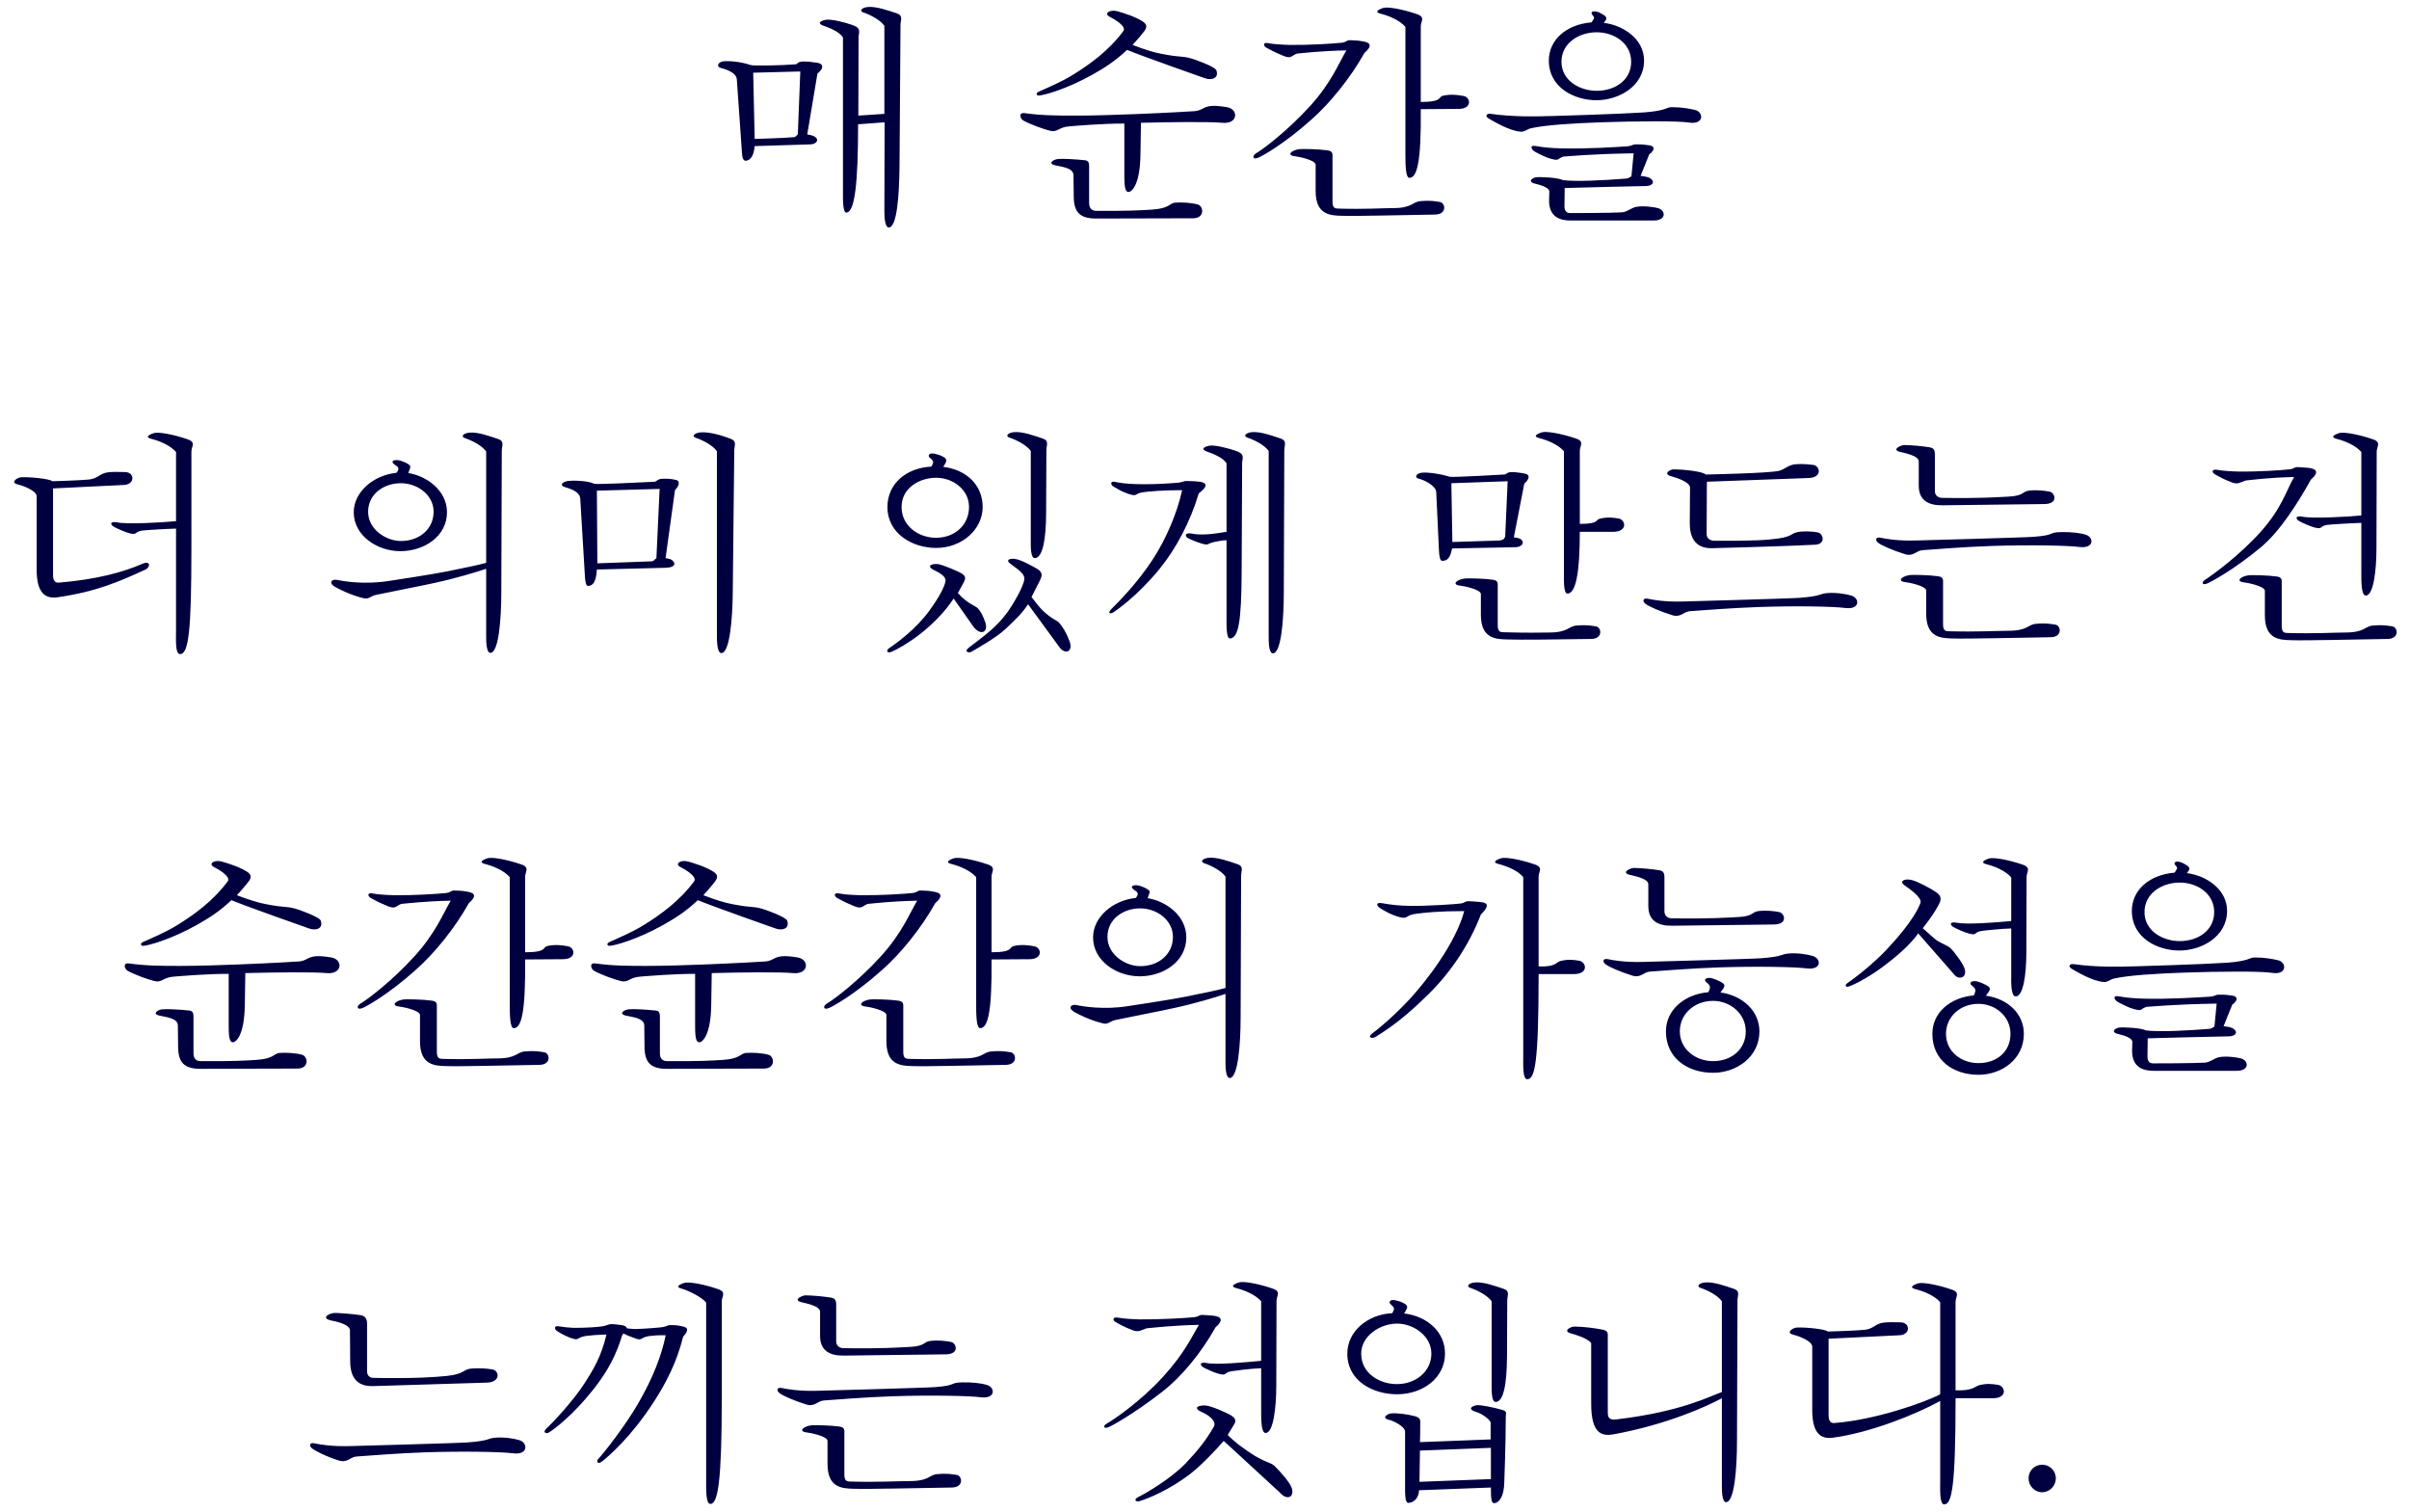 <svg width="204" height="128" viewBox="0 0 204 128" fill="none" xmlns="http://www.w3.org/2000/svg">
<path d="M76.256 2.124L76.172 14.073C76.151 16.488 75.962 19.26 75.269 19.26C74.912 19.26 74.891 18.273 74.891 17.853L74.912 10.356L72.665 10.524C72.665 15.501 72.392 17.958 71.678 18C71.363 18.021 71.384 16.908 71.384 16.194V3.174C71.069 2.649 70.124 2.313 69.704 2.166C69.347 2.04 69.263 1.83 69.893 1.683C70.355 1.578 71.615 1.914 72.14 2.103C72.812 2.334 72.812 2.523 72.707 3.069L72.686 9.789L74.891 9.642V2.187C74.555 1.704 73.736 1.263 73.106 1.053C72.728 0.927 72.98 0.633 73.505 0.591C74.219 0.528 75.269 0.906 75.962 1.137C76.508 1.326 76.256 1.704 76.256 2.124ZM69.221 6.24L68.36 11.385C68.549 11.406 68.696 11.448 68.822 11.49C69.473 11.742 69.179 12.204 68.654 12.225L63.908 12.372C63.824 13.275 63.509 13.569 63.173 13.611C62.963 13.632 62.858 13.401 62.837 13.023L62.396 6.723C62.354 6.051 61.178 5.799 60.989 5.736C60.653 5.631 60.8 5.253 61.262 5.19C61.598 5.148 62.669 5.19 63.551 5.505C63.782 5.589 66.197 5.547 67.394 5.442C67.562 5.421 67.52 5.169 68.213 5.211C68.444 5.211 68.801 5.253 69.221 5.316C69.599 5.379 69.914 5.652 69.221 6.24ZM67.562 11.364L67.772 6.051L63.782 6.156L63.908 11.763C63.908 11.763 66.344 11.7 67.205 11.616C67.436 11.595 67.436 11.469 67.562 11.364ZM101.407 17.307C101.932 17.433 102.058 18.483 101.029 18.483L92.818 18.504C91.411 18.504 90.949 17.937 90.928 16.677L90.907 14.85C90.907 14.199 89.92 14.136 89.311 13.989C88.723 13.842 89.185 13.506 89.584 13.464C90.004 13.422 91.096 13.485 91.894 13.569C92.251 13.611 92.23 13.926 92.23 14.22V17.181C92.23 17.685 92.503 17.853 92.839 17.853C95.506 17.874 96.619 17.811 97.543 17.748C99.013 17.664 99.055 17.202 99.496 17.16C100.084 17.118 100.84 17.16 101.407 17.307ZM103.906 9.075C104.893 9.243 104.872 10.524 103.507 10.398C102.394 10.293 98.929 10.335 96.619 10.398L96.577 13.086C96.535 15.795 95.779 16.257 95.569 16.257C95.338 16.257 95.212 16.005 95.212 14.934V10.461C93.322 10.461 91.201 10.65 90.613 10.692C89.605 10.755 89.584 11.238 88.912 11.07C88.324 10.923 87.232 10.524 86.665 10.209C86.371 10.041 86.245 9.516 86.749 9.579C88.261 9.789 89.584 9.789 91.096 9.789C92.629 9.789 94.54 9.726 96.115 9.663C98.803 9.558 100.882 9.432 101.176 9.411C101.764 9.369 101.932 9.012 102.604 8.97C102.898 8.949 103.255 8.97 103.906 9.075ZM103.003 5.946C103.255 6.639 102.583 6.828 102.016 6.618C102.016 6.618 96.577 4.707 95.443 4.224C94.435 5.169 93.616 5.694 92.545 6.303C90.256 7.584 88.387 8.067 87.988 8.088C87.778 8.109 87.652 7.899 87.988 7.752C88.492 7.521 89.92 6.933 90.907 6.303C92.23 5.484 93.889 4.308 95.128 2.628C95.422 2.229 94.33 1.599 93.994 1.431C93.427 1.158 93.973 0.78 94.603 0.948C95.149 1.095 96.199 1.431 96.787 1.83C97.375 2.229 96.913 2.607 96.64 2.964C96.43 3.237 95.905 3.804 95.905 3.804C96.955 4.203 97.69 4.434 98.362 4.56C100.105 4.896 99.958 4.707 100.84 4.938C101.176 5.022 102.898 5.652 103.003 5.946ZM121.911 17.097C122.415 17.16 122.562 18.147 121.533 18.168C118.572 18.21 114.897 18.315 113.637 18.273C112.608 18.252 111.411 18.168 111.411 16.173V13.947C111.411 13.548 109.92 13.254 109.668 13.233C108.87 13.149 109.395 12.687 110.088 12.624C110.34 12.603 111.663 12.624 112.398 12.729C112.65 12.771 112.881 12.813 112.839 13.275V17.076C112.839 17.643 113.07 17.664 113.406 17.664C115.653 17.727 117.018 17.622 117.942 17.622C119.601 17.622 119.58 17.097 120.273 17.034C121.239 16.95 121.533 17.055 121.911 17.097ZM115.548 4.476C114.372 6.576 112.671 8.697 111.054 10.125C108.66 12.267 106.812 13.254 106.539 13.359C106.056 13.548 106.014 13.191 106.371 12.981C107.043 12.582 109.101 11.007 110.949 8.97C112.755 6.975 113.364 5.358 114.015 4.266C111.852 4.308 110.319 4.497 109.836 4.539C109.374 4.686 109.374 5.022 108.681 4.728C107.925 4.413 107.526 4.203 107.232 4.035C106.98 3.888 106.917 3.552 107.421 3.657C107.82 3.741 108.513 3.783 109.227 3.804C110.844 3.825 112.881 3.699 113.637 3.615C114.078 3.552 113.994 3.405 114.309 3.405C114.645 3.426 114.876 3.405 115.338 3.489C115.674 3.552 116.493 3.657 115.548 4.476ZM123.948 8.13C124.536 8.235 124.704 9.222 123.507 9.222L120.315 9.243C120.357 13.737 120 15.06 119.349 15.06C119.013 15.06 119.013 13.821 119.013 13.002V2.271C118.509 1.704 117.648 1.347 116.913 1.158C116.493 1.053 116.514 0.885 117.123 0.675C117.501 0.549 118.782 0.78 120 1.2C120.735 1.452 120.315 1.809 120.315 2.229V8.634C122.205 8.634 121.785 8.193 122.184 8.109C122.814 7.962 123.402 8.025 123.948 8.13ZM138.131 5.232C138.131 3.636 136.661 2.733 135.212 2.733C133.721 2.733 132.23 3.636 132.23 5.232C132.23 6.849 133.805 7.689 135.212 7.689C136.766 7.689 138.131 6.786 138.131 5.232ZM140.399 17.622C141.071 17.811 141.134 18.672 140.042 18.672H132.986C132.209 18.672 131.138 18.441 131.18 16.908L131.201 16.215C131.159 15.774 130.067 15.585 129.878 15.522C129.5 15.396 129.584 15.144 130.025 15.018C130.403 14.955 131.978 15.039 132.335 15.249C133.427 15.396 135.863 15.27 137.669 15.123C138.005 15.102 137.963 14.997 138.152 14.934L138.341 12.981C134.624 13.044 132.902 13.233 132.419 13.254C131.789 13.443 132.125 13.653 131.327 13.443C130.991 13.359 130.361 13.065 129.962 12.834C129.647 12.645 129.5 12.246 130.109 12.372C130.634 12.477 131.348 12.54 132.146 12.561C134.414 12.624 137.06 12.435 137.774 12.393C138.257 12.351 138.194 12.225 138.551 12.225C138.866 12.225 138.971 12.204 139.685 12.309C140.252 12.393 140.021 12.834 139.664 13.065L138.929 14.892C139.16 14.913 139.517 14.976 139.685 15.06C140.189 15.333 140 15.753 139.37 15.753C138.95 15.753 133.07 15.9 132.503 15.921L132.482 17.496C132.482 17.853 132.671 18.042 132.944 18.042C132.944 18.042 136.43 18.042 137.354 17.979C137.774 17.958 138.131 17.601 138.551 17.517C139.223 17.391 140.168 17.559 140.399 17.622ZM143.528 9.306C144.284 9.474 144.326 10.587 143.024 10.377C142.1 10.23 138.656 10.251 135.59 10.356C133.196 10.44 130.844 10.587 129.647 10.86C129.353 10.923 129.101 11.175 128.807 11.154C127.799 11.091 126.413 10.23 126.077 10.041C125.741 9.852 125.846 9.579 126.266 9.642C127.127 9.768 128.114 9.831 129.122 9.852C130.571 9.873 132.419 9.789 134.519 9.726C136.367 9.663 138.341 9.579 139.265 9.516C141.155 9.369 141.092 9.075 141.554 9.075C142.457 9.075 143.045 9.201 143.528 9.306ZM139.223 5.127C139.223 7.332 137.039 8.487 135.191 8.487C133.343 8.487 131.159 7.437 131.159 5.127C131.159 3.405 132.587 2.082 134.771 1.893C134.876 1.767 134.855 1.767 134.897 1.704C135.002 1.557 135.044 1.473 134.897 1.326C134.624 1.053 134.834 0.885 135.233 0.99C135.401 1.032 135.632 1.158 135.8 1.263C136.094 1.452 136.052 1.599 135.968 1.725C135.905 1.809 135.884 1.851 135.821 1.935C137.396 2.124 139.223 3.258 139.223 5.127ZM12.282 48.246C10.077 49.254 8.187 50.094 4.869 50.577C3.819 50.724 3.105 50.199 3.105 48.246V41.988C3.021 41.526 2.013 41.148 1.509 41.022C0.816 40.854 1.467 40.434 1.782 40.413C2.496 40.371 4.218 40.539 4.428 40.749C4.428 40.749 6.759 40.686 7.557 40.602C8.313 40.518 8.439 40.077 9.153 39.993C9.468 39.951 10.014 39.951 10.602 39.972C11.421 39.993 11.442 41.022 10.497 41.064L4.491 41.358V48.687C4.491 49.002 4.575 49.359 4.953 49.338C8.271 49.065 10.518 48.414 12.051 47.742C12.765 47.427 12.765 48.036 12.282 48.246ZM16.209 38.229V46.377C16.209 53.433 15.978 55.386 15.243 55.386C14.823 55.386 14.907 54.147 14.907 53.328V44.76C14.067 44.781 12.303 44.886 12.03 44.928C11.337 45.033 11.673 45.327 10.98 45.159C10.56 45.054 9.888 44.739 9.657 44.613C9.342 44.445 9.258 44.109 9.93 44.235C10.749 44.403 13.647 44.256 14.907 44.13V38.271C14.403 37.704 13.542 37.347 12.807 37.158C12.387 37.053 12.408 36.885 13.017 36.675C13.395 36.549 14.676 36.78 15.894 37.2C16.629 37.452 16.209 37.809 16.209 38.229ZM37.852 43.374C37.852 45.432 35.9 46.671 33.904 46.671C31.951 46.671 29.956 45.369 29.956 43.374C29.956 41.673 31.595 40.245 33.569 40.035C33.653 39.951 33.694 39.867 33.715 39.804C33.779 39.657 33.715 39.51 33.443 39.363C33.023 39.069 33.316 38.922 33.715 38.964C33.925 38.985 34.388 39.174 34.535 39.279C34.786 39.426 34.786 39.51 34.681 39.762C34.639 39.867 34.618 39.951 34.577 40.056C36.089 40.287 37.852 41.505 37.852 43.374ZM42.493 38.166L42.452 50.094C42.452 52.509 42.221 55.281 41.528 55.281C41.17 55.281 41.17 54.273 41.17 53.853V48.162C40.435 48.414 38.651 48.96 36.803 49.359C35.48 49.653 33.968 49.926 31.867 50.367C31.363 50.472 31.238 50.766 30.817 50.661C29.726 50.409 28.697 49.884 28.34 49.674C27.814 49.359 28.067 49.002 28.57 49.107C29.053 49.212 30.86 49.527 32.938 49.191C32.938 49.191 36.718 48.624 37.916 48.372C39.343 48.078 40.52 47.847 41.17 47.658V38.229C40.834 37.746 39.995 37.305 39.364 37.095C38.986 36.969 39.239 36.675 39.764 36.633C40.477 36.57 41.507 36.948 42.2 37.179C42.745 37.368 42.493 37.746 42.493 38.166ZM36.718 43.332C36.718 41.904 35.353 40.917 33.947 40.917C32.519 40.917 31.174 41.82 31.174 43.332C31.174 44.844 32.708 45.81 33.947 45.81C35.542 45.81 36.718 44.781 36.718 43.332ZM57.265 40.644C57.559 40.707 57.58 41.064 57.16 41.505L56.362 47.259C56.509 47.28 56.698 47.322 56.803 47.364C57.202 47.574 57.349 48.057 56.341 48.078L50.545 48.225C50.482 49.317 50.188 49.59 49.831 49.611C49.642 49.632 49.579 49.401 49.537 48.876L49.138 42.219C49.117 41.883 48.844 41.526 47.857 41.253C47.458 41.148 47.458 40.854 48.067 40.728C48.298 40.686 49.747 40.665 50.293 40.959C50.524 41.043 54.073 40.854 55.438 40.791C55.585 40.791 55.69 40.518 56.194 40.539C56.488 40.539 56.719 40.518 57.265 40.644ZM55.585 47.28L55.858 41.4L50.545 41.547L50.587 47.7L55.186 47.532C55.48 47.469 55.375 47.364 55.585 47.28ZM62.179 38.145L62.053 50.115C62.032 52.53 61.78 55.302 61.087 55.302C60.73 55.302 60.709 54.294 60.709 53.874V38.208C60.373 37.725 59.554 37.284 58.924 37.074C58.546 36.948 58.798 36.654 59.323 36.612C60.037 36.549 61.15 36.864 61.885 37.158C62.431 37.368 62.179 37.725 62.179 38.145ZM83.214 42.933C83.214 44.802 81.492 46.398 79.266 46.398C77.292 46.398 75.15 45.201 75.15 42.933C75.15 40.938 76.767 39.615 78.867 39.51C78.951 39.405 78.93 39.363 78.993 39.258C79.098 39.069 78.888 38.88 78.804 38.817C78.489 38.607 78.657 38.271 79.224 38.439C79.476 38.502 79.581 38.523 79.896 38.691C80.127 38.817 80.19 38.985 80.085 39.174C80.022 39.3 79.938 39.447 79.875 39.531C81.891 39.783 83.214 41.106 83.214 42.933ZM82.059 42.933C82.059 41.421 80.652 40.455 79.287 40.455C77.859 40.455 76.347 41.316 76.347 42.933C76.347 44.529 77.775 45.537 79.266 45.537C80.862 45.537 82.059 44.445 82.059 42.933ZM90.564 54.273C90.921 55.218 90.186 55.428 89.745 54.84L87.057 51.165C86.595 51.9 85.881 52.572 85.167 53.244C84.348 54.021 82.605 54.987 82.248 55.197C82.059 55.302 81.597 55.197 82.017 54.861C83.172 53.958 84.327 53.202 85.314 51.837C85.839 51.102 86.679 49.653 86.742 49.044C86.784 48.666 86.448 48.372 85.566 47.742C85.167 47.448 85.419 47.28 85.902 47.322C86.448 47.364 87.519 47.994 87.855 48.183C88.38 48.498 88.212 48.855 88.023 49.233L87.351 50.556C87.687 50.976 88.023 51.438 88.317 51.711C89.01 52.383 89.535 52.551 89.682 52.719C89.976 53.076 90.249 53.454 90.564 54.273ZM88.611 38.124L88.59 43.311C88.59 45.852 88.254 47.259 87.624 47.259C87.267 47.259 87.288 46.251 87.288 45.831V38.187C86.952 37.704 86.112 37.263 85.482 37.053C85.104 36.927 85.356 36.633 85.881 36.591C86.595 36.528 87.624 36.906 88.317 37.137C88.863 37.326 88.611 37.704 88.611 38.124ZM83.445 52.719C83.718 53.559 83.004 53.874 82.395 53.013L80.757 50.682C79.959 51.9 78.909 52.908 77.922 53.685C76.956 54.441 75.948 55.008 75.486 55.197C75.15 55.344 74.982 55.092 75.297 54.882C75.99 54.42 77.586 53.244 78.699 51.711C79.266 50.934 79.938 49.884 80.064 49.233C80.169 48.687 79.077 48.288 78.993 48.225C78.468 47.91 78.909 47.721 79.413 47.763C79.791 47.805 81.156 48.372 81.471 48.582C81.87 48.855 81.765 49.044 81.45 49.611L81.114 50.22C81.366 50.493 81.576 50.682 81.765 50.829C82.332 51.27 82.668 51.333 82.857 51.564C83.046 51.816 83.214 52.047 83.445 52.719ZM108.758 38.124L108.716 50.136C108.716 52.551 108.485 55.323 107.792 55.323C107.435 55.323 107.435 54.315 107.435 53.895V38.187C107.099 37.704 106.259 37.263 105.629 37.053C105.251 36.927 105.503 36.633 106.028 36.591C106.742 36.528 107.771 36.906 108.464 37.137C109.01 37.326 108.758 37.704 108.758 38.124ZM105.188 39.132L105.146 48.435C105.125 52.698 104.873 54.021 104.159 54.063C103.844 54.084 103.865 52.971 103.865 52.257V45.747C103.529 45.747 103.277 45.81 102.92 45.873C102.101 46.041 102.437 46.209 101.807 46.041C101.387 45.915 100.841 45.705 100.589 45.558C100.274 45.369 100.4 45.075 100.904 45.18C101.828 45.369 102.92 45.18 103.865 45.033V39.237C103.55 38.712 102.605 38.376 102.185 38.229C101.828 38.103 101.744 37.893 102.374 37.746C102.836 37.641 104.096 37.977 104.621 38.166C105.293 38.397 105.293 38.586 105.188 39.132ZM101.597 40.791C102.059 40.854 102.458 41.064 101.513 41.778C100.799 44.172 99.602 46.461 98.153 48.225C96.326 50.451 94.541 51.69 94.268 51.858C93.974 52.026 93.764 51.921 94.142 51.543C94.667 51.018 96.305 49.401 97.649 47.322C98.678 45.747 99.665 43.542 100.106 41.505C98.447 41.505 97.334 41.61 96.851 41.673C96.158 41.757 96.284 42.009 95.843 41.904C95.087 41.715 94.457 41.295 94.247 41.169C94.079 41.064 93.953 40.686 94.478 40.812C96.158 41.19 99.455 40.896 99.749 40.875C100.043 40.854 100.253 40.728 100.442 40.728C100.799 40.749 101.051 40.728 101.597 40.791ZM127.462 45.432L127.672 40.749L122.905 40.917L122.989 45.894L127 45.768C127.336 45.705 127.378 45.642 127.462 45.432ZM135.127 53.034C135.631 53.097 135.778 54.084 134.749 54.105C131.788 54.147 128.89 54.189 127.63 54.147C126.601 54.126 125.404 54.042 125.404 52.047V50.304C125.404 49.905 123.913 49.611 123.661 49.59C122.863 49.506 123.388 49.044 124.081 48.981C124.333 48.96 125.656 48.981 126.391 49.086C126.643 49.128 126.874 49.17 126.832 49.632V52.95C126.832 53.517 127.063 53.538 127.399 53.538C129.646 53.601 130.234 53.559 131.158 53.559C132.817 53.559 132.796 53.034 133.489 52.971C134.455 52.887 134.749 52.992 135.127 53.034ZM129.1 40.098C129.646 40.203 129.478 40.602 129.079 40.959L128.197 45.495C128.365 45.516 128.575 45.558 128.68 45.6C129.163 45.831 128.974 46.314 128.344 46.335L122.968 46.44C122.8 47.259 122.569 47.49 122.128 47.49C121.96 47.49 121.876 47.154 121.855 46.629L121.624 41.673C121.603 41.127 120.574 40.623 120.154 40.539C119.776 40.455 119.881 40.119 120.343 40.035C120.805 39.951 122.065 40.14 122.758 40.371C123.031 40.434 127.357 40.182 127.357 40.182C127.588 40.182 127.567 39.993 127.987 39.972C128.197 39.972 128.533 39.993 129.1 40.098ZM137.038 43.899C137.668 43.983 137.878 45.033 136.597 45.033H133.783C133.783 48.603 133.426 50.262 132.733 50.262C132.376 50.262 132.439 49.002 132.439 48.204V38.208C131.935 37.641 131.074 37.284 130.339 37.095C129.919 36.99 129.94 36.822 130.549 36.612C130.927 36.486 132.25 36.717 133.468 37.137C134.203 37.389 133.783 37.746 133.783 38.166V44.361C135.463 44.361 135.085 44.004 135.484 43.92C136.114 43.773 136.45 43.815 137.038 43.899ZM156.765 50.43C157.5 50.64 157.542 51.648 156.24 51.48C155.295 51.354 152.229 51.291 149.037 51.396C146.58 51.48 144.312 51.669 143.094 51.753C142.548 51.795 142.338 52.32 141.603 52.089C140.532 51.753 139.629 51.354 139.335 51.123C139.062 50.913 139.125 50.598 139.566 50.703C139.944 50.787 140.994 50.976 142.485 50.934C142.485 50.934 151.725 50.682 152.418 50.619C154.308 50.472 154.014 50.283 154.728 50.22C155.526 50.157 156.366 50.304 156.765 50.43ZM153.909 45.075C154.413 45.159 154.644 46.083 153.699 46.125C150.906 46.272 144.984 46.419 144.984 46.419C144.165 46.44 143.073 46.146 143.094 44.256L143.115 41.253C143.052 40.749 141.75 40.392 141.456 40.308C140.847 40.119 141.393 39.741 141.75 39.741C142.422 39.741 144.228 39.909 144.438 40.182C144.438 40.182 149.814 40.077 150.654 39.867C151.137 39.741 151.389 39.405 151.956 39.321C152.292 39.279 152.838 39.279 153.531 39.363C154.119 39.426 154.371 40.434 153.153 40.476L144.543 40.791L144.522 45.243C144.522 45.495 144.711 45.789 145.194 45.789C148.575 45.81 149.646 45.726 150.57 45.6C151.746 45.432 151.641 45.201 152.145 45.075C152.628 44.949 153.426 44.991 153.909 45.075ZM174.035 52.887C174.539 52.95 174.686 53.937 173.657 53.958C170.696 54 166.601 54.105 165.341 54.063C164.312 54.042 163.115 53.958 163.115 51.963V50.01C163.115 49.611 161.624 49.317 161.372 49.296C160.574 49.212 161.099 48.75 161.792 48.687C162.044 48.666 163.367 48.687 164.102 48.792C164.354 48.834 164.585 48.876 164.543 49.338V52.866C164.543 53.433 164.774 53.454 165.11 53.454C167.357 53.517 169.142 53.412 170.066 53.412C171.725 53.412 171.704 52.887 172.397 52.824C173.363 52.74 173.657 52.845 174.035 52.887ZM176.597 45.264C177.332 45.474 177.374 46.482 176.072 46.314C175.127 46.188 171.851 46.125 168.659 46.23C166.202 46.314 164.018 46.503 162.8 46.587C162.254 46.629 162.044 47.154 161.309 46.923C160.238 46.587 159.335 46.188 159.041 45.957C158.768 45.747 158.831 45.432 159.272 45.537C159.65 45.621 160.7 45.81 162.191 45.768C162.191 45.768 171.557 45.516 172.25 45.453C174.14 45.306 173.384 45.075 174.56 45.054C175.358 45.033 176.198 45.138 176.597 45.264ZM173.573 41.631C174.014 41.715 174.35 42.66 173.132 42.681L164.501 42.786C163.304 42.807 162.485 42.366 162.485 41.127V39.069C162.485 38.544 161.12 38.334 160.847 38.25C160.154 38.04 161.036 37.683 161.246 37.683C162.023 37.704 162.653 37.767 163.388 37.872C163.661 37.914 163.85 38.019 163.85 38.46V41.568C163.85 41.988 164.165 42.156 164.459 42.156C167.588 42.219 169.184 42.093 170.087 42.051C171.41 41.988 171.242 41.61 171.809 41.547C172.481 41.463 173.132 41.547 173.573 41.631ZM201.265 38.229L201.244 46.419C201.244 48.309 200.992 50.43 200.341 50.43C199.942 50.43 199.963 49.191 199.963 48.372V44.277C199.123 44.298 197.359 44.403 197.086 44.445C196.393 44.55 196.729 44.844 196.036 44.676C195.616 44.571 194.944 44.256 194.713 44.13C194.398 43.962 194.314 43.626 194.986 43.752C195.805 43.92 198.703 43.773 199.963 43.647V38.271C199.459 37.704 198.598 37.347 197.863 37.158C197.443 37.053 197.464 36.885 198.073 36.675C198.451 36.549 199.732 36.78 200.95 37.2C201.685 37.452 201.265 37.809 201.265 38.229ZM195.7 40.602C194.524 42.702 193.054 45.012 191.437 46.356C189.169 48.246 187.111 49.359 186.817 49.443C186.418 49.548 186.481 49.254 186.712 49.107C187.363 48.687 189.61 47.07 191.437 45.033C193.264 42.996 193.621 41.484 194.272 40.392C192.109 40.434 190.66 40.644 190.177 40.686C189.715 40.833 189.526 41.043 189.022 40.854C188.266 40.581 187.825 40.308 187.531 40.14C187.279 39.993 187.3 39.699 187.762 39.783C188.203 39.867 188.854 39.909 189.568 39.93C191.185 39.951 193.138 39.825 193.894 39.741C194.335 39.678 194.251 39.552 194.566 39.552C194.902 39.573 195.007 39.573 195.469 39.615C195.805 39.657 196.645 39.783 195.7 40.602ZM202.567 53.034C203.071 53.097 203.218 54.084 202.189 54.105C199.228 54.147 195.28 54.252 194.02 54.21C192.991 54.189 191.794 54.105 191.794 52.11V50.031C191.794 49.632 190.303 49.338 190.051 49.317C189.253 49.233 189.778 48.771 190.471 48.708C190.723 48.687 192.046 48.708 192.781 48.813C193.033 48.855 193.264 48.897 193.222 49.359V53.013C193.222 53.58 193.453 53.601 193.789 53.601C196.036 53.664 197.674 53.559 198.598 53.559C200.257 53.559 200.236 53.034 200.929 52.971C201.895 52.887 202.189 52.992 202.567 53.034ZM25.562 89.307C26.087 89.433 26.213 90.483 25.184 90.483L16.973 90.504C15.566 90.504 15.104 89.937 15.083 88.677L15.062 86.85C15.062 86.199 14.075 86.136 13.466 85.989C12.878 85.842 13.34 85.506 13.739 85.464C14.159 85.422 15.251 85.485 16.049 85.569C16.406 85.611 16.385 85.926 16.385 86.22V89.181C16.385 89.685 16.658 89.853 16.994 89.853C19.661 89.874 20.774 89.811 21.698 89.748C23.168 89.664 23.21 89.202 23.651 89.16C24.239 89.118 24.995 89.16 25.562 89.307ZM28.061 81.075C29.048 81.243 29.027 82.524 27.662 82.398C26.549 82.293 23.084 82.335 20.774 82.398L20.732 85.086C20.69 87.795 19.934 88.257 19.724 88.257C19.493 88.257 19.367 88.005 19.367 86.934V82.461C17.477 82.461 15.356 82.65 14.768 82.692C13.76 82.755 13.739 83.238 13.067 83.07C12.479 82.923 11.387 82.524 10.82 82.209C10.526 82.041 10.4 81.516 10.904 81.579C12.416 81.789 13.739 81.789 15.251 81.789C16.784 81.789 18.695 81.726 20.27 81.663C22.958 81.558 25.037 81.432 25.331 81.411C25.919 81.369 26.087 81.012 26.759 80.97C27.053 80.949 27.41 80.97 28.061 81.075ZM27.158 77.946C27.41 78.639 26.738 78.828 26.171 78.618C26.171 78.618 20.732 76.707 19.598 76.224C18.59 77.169 17.771 77.694 16.7 78.303C14.411 79.584 12.542 80.067 12.143 80.088C11.933 80.109 11.807 79.899 12.143 79.752C12.647 79.521 14.075 78.933 15.062 78.303C16.385 77.484 18.044 76.308 19.283 74.628C19.577 74.229 18.485 73.599 18.149 73.431C17.582 73.158 18.128 72.78 18.758 72.948C19.304 73.095 20.354 73.431 20.942 73.83C21.53 74.229 21.068 74.607 20.795 74.964C20.585 75.237 20.06 75.804 20.06 75.804C21.11 76.203 21.845 76.434 22.517 76.56C24.26 76.896 24.113 76.707 24.995 76.938C25.331 77.022 27.053 77.652 27.158 77.946ZM46.066 89.097C46.57 89.16 46.717 90.147 45.688 90.168C42.727 90.21 39.052 90.315 37.792 90.273C36.763 90.252 35.566 90.168 35.566 88.173V85.947C35.566 85.548 34.075 85.254 33.823 85.233C33.025 85.149 33.55 84.687 34.243 84.624C34.495 84.603 35.818 84.624 36.553 84.729C36.805 84.771 37.036 84.813 36.994 85.275V89.076C36.994 89.643 37.225 89.664 37.561 89.664C39.808 89.727 41.173 89.622 42.097 89.622C43.756 89.622 43.735 89.097 44.428 89.034C45.394 88.95 45.688 89.055 46.066 89.097ZM39.703 76.476C38.527 78.576 36.826 80.697 35.209 82.125C32.815 84.267 30.967 85.254 30.694 85.359C30.211 85.548 30.169 85.191 30.526 84.981C31.198 84.582 33.256 83.007 35.104 80.97C36.91 78.975 37.519 77.358 38.17 76.266C36.007 76.308 34.474 76.497 33.991 76.539C33.529 76.686 33.529 77.022 32.836 76.728C32.08 76.413 31.681 76.203 31.387 76.035C31.135 75.888 31.072 75.552 31.576 75.657C31.975 75.741 32.668 75.783 33.382 75.804C34.999 75.825 37.036 75.699 37.792 75.615C38.233 75.552 38.149 75.405 38.464 75.405C38.8 75.426 39.031 75.405 39.493 75.489C39.829 75.552 40.648 75.657 39.703 76.476ZM48.103 80.13C48.691 80.235 48.859 81.222 47.662 81.222L44.47 81.243C44.512 85.737 44.155 87.06 43.504 87.06C43.168 87.06 43.168 85.821 43.168 85.002V74.271C42.664 73.704 41.803 73.347 41.068 73.158C40.648 73.053 40.669 72.885 41.278 72.675C41.656 72.549 42.937 72.78 44.155 73.2C44.89 73.452 44.47 73.809 44.47 74.229V80.634C46.36 80.634 45.94 80.193 46.339 80.109C46.969 79.962 47.557 80.025 48.103 80.13ZM65.059 89.307C65.584 89.433 65.71 90.483 64.681 90.483L56.47 90.504C55.063 90.504 54.601 89.937 54.58 88.677L54.559 86.85C54.559 86.199 53.572 86.136 52.963 85.989C52.375 85.842 52.837 85.506 53.236 85.464C53.656 85.422 54.748 85.485 55.546 85.569C55.903 85.611 55.882 85.926 55.882 86.22V89.181C55.882 89.685 56.155 89.853 56.491 89.853C59.158 89.874 60.271 89.811 61.195 89.748C62.665 89.664 62.707 89.202 63.148 89.16C63.736 89.118 64.492 89.16 65.059 89.307ZM67.558 81.075C68.545 81.243 68.524 82.524 67.159 82.398C66.046 82.293 62.581 82.335 60.271 82.398L60.229 85.086C60.187 87.795 59.431 88.257 59.221 88.257C58.99 88.257 58.864 88.005 58.864 86.934V82.461C56.974 82.461 54.853 82.65 54.265 82.692C53.257 82.755 53.236 83.238 52.564 83.07C51.976 82.923 50.884 82.524 50.317 82.209C50.023 82.041 49.897 81.516 50.401 81.579C51.913 81.789 53.236 81.789 54.748 81.789C56.281 81.789 58.192 81.726 59.767 81.663C62.455 81.558 64.534 81.432 64.828 81.411C65.416 81.369 65.584 81.012 66.256 80.97C66.55 80.949 66.907 80.97 67.558 81.075ZM66.655 77.946C66.907 78.639 66.235 78.828 65.668 78.618C65.668 78.618 60.229 76.707 59.095 76.224C58.087 77.169 57.268 77.694 56.197 78.303C53.908 79.584 52.039 80.067 51.64 80.088C51.43 80.109 51.304 79.899 51.64 79.752C52.144 79.521 53.572 78.933 54.559 78.303C55.882 77.484 57.541 76.308 58.78 74.628C59.074 74.229 57.982 73.599 57.646 73.431C57.079 73.158 57.625 72.78 58.255 72.948C58.801 73.095 59.851 73.431 60.439 73.83C61.027 74.229 60.565 74.607 60.292 74.964C60.082 75.237 59.557 75.804 59.557 75.804C60.607 76.203 61.342 76.434 62.014 76.56C63.757 76.896 63.61 76.707 64.492 76.938C64.828 77.022 66.55 77.652 66.655 77.946ZM85.563 89.097C86.067 89.16 86.214 90.147 85.185 90.168C82.224 90.21 78.549 90.315 77.289 90.273C76.26 90.252 75.063 90.168 75.063 88.173V85.947C75.063 85.548 73.572 85.254 73.32 85.233C72.522 85.149 73.047 84.687 73.74 84.624C73.992 84.603 75.315 84.624 76.05 84.729C76.302 84.771 76.533 84.813 76.491 85.275V89.076C76.491 89.643 76.722 89.664 77.058 89.664C79.305 89.727 80.67 89.622 81.594 89.622C83.253 89.622 83.232 89.097 83.925 89.034C84.891 88.95 85.185 89.055 85.563 89.097ZM79.2 76.476C78.024 78.576 76.323 80.697 74.706 82.125C72.312 84.267 70.464 85.254 70.191 85.359C69.708 85.548 69.666 85.191 70.023 84.981C70.695 84.582 72.753 83.007 74.601 80.97C76.407 78.975 77.016 77.358 77.667 76.266C75.504 76.308 73.971 76.497 73.488 76.539C73.026 76.686 73.026 77.022 72.333 76.728C71.577 76.413 71.178 76.203 70.884 76.035C70.632 75.888 70.569 75.552 71.073 75.657C71.472 75.741 72.165 75.783 72.879 75.804C74.496 75.825 76.533 75.699 77.289 75.615C77.73 75.552 77.646 75.405 77.961 75.405C78.297 75.426 78.528 75.405 78.99 75.489C79.326 75.552 80.145 75.657 79.2 76.476ZM87.6 80.13C88.188 80.235 88.356 81.222 87.159 81.222L83.967 81.243C84.009 85.737 83.652 87.06 83.001 87.06C82.665 87.06 82.665 85.821 82.665 85.002V74.271C82.161 73.704 81.3 73.347 80.565 73.158C80.145 73.053 80.166 72.885 80.775 72.675C81.153 72.549 82.434 72.78 83.652 73.2C84.387 73.452 83.967 73.809 83.967 74.229V80.634C85.857 80.634 85.437 80.193 85.836 80.109C86.466 79.962 87.054 80.025 87.6 80.13ZM100.46 79.374C100.46 81.432 98.507 82.671 96.512 82.671C94.559 82.671 92.564 81.369 92.564 79.374C92.564 77.673 94.202 76.245 96.176 76.035C96.26 75.951 96.302 75.867 96.323 75.804C96.386 75.657 96.323 75.51 96.05 75.363C95.63 75.069 95.924 74.922 96.323 74.964C96.533 74.985 96.995 75.174 97.142 75.279C97.394 75.426 97.394 75.51 97.289 75.762C97.247 75.867 97.226 75.951 97.184 76.056C98.696 76.287 100.46 77.505 100.46 79.374ZM105.101 74.166L105.059 86.094C105.059 88.509 104.828 91.281 104.135 91.281C103.778 91.281 103.778 90.273 103.778 89.853V84.162C103.043 84.414 101.258 84.96 99.41 85.359C98.087 85.653 96.575 85.926 94.475 86.367C93.971 86.472 93.845 86.766 93.425 86.661C92.333 86.409 91.304 85.884 90.947 85.674C90.422 85.359 90.674 85.002 91.178 85.107C91.661 85.212 93.467 85.527 95.546 85.191C95.546 85.191 99.326 84.624 100.523 84.372C101.951 84.078 103.127 83.847 103.778 83.658V74.229C103.442 73.746 102.602 73.305 101.972 73.095C101.594 72.969 101.846 72.675 102.371 72.633C103.085 72.57 104.114 72.948 104.807 73.179C105.353 73.368 105.101 73.746 105.101 74.166ZM99.326 79.332C99.326 77.904 97.961 76.917 96.554 76.917C95.126 76.917 93.782 77.82 93.782 79.332C93.782 80.844 95.315 81.81 96.554 81.81C98.15 81.81 99.326 80.781 99.326 79.332ZM125.569 76.413C126.241 76.539 125.758 77.085 125.401 77.442C124.372 80.13 122.734 82.461 120.907 84.246C119.248 85.863 118.114 86.787 116.497 87.795C116.182 87.984 115.72 87.858 116.266 87.459C116.665 87.165 117.904 86.178 119.395 84.582C120.76 83.091 123.259 79.899 123.994 77.148C121.831 77.148 120.739 77.274 120.046 77.358C118.912 77.484 119.311 77.841 118.576 77.673C117.778 77.484 116.938 76.959 116.749 76.812C116.602 76.665 116.497 76.392 117.022 76.476C117.946 76.644 118.534 76.686 119.458 76.707C120.739 76.728 123.448 76.56 123.763 76.497C124.12 76.413 124.036 76.308 124.372 76.308C124.813 76.35 125.065 76.329 125.569 76.413ZM133.717 81.348C134.347 81.453 134.557 82.482 133.276 82.482H130.294C130.294 90.042 129.979 91.386 129.328 91.386C128.929 91.386 128.992 90.147 128.992 89.328V74.271C128.551 73.725 127.627 73.347 126.892 73.158C126.472 73.053 126.493 72.885 127.102 72.675C127.48 72.549 128.761 72.78 129.979 73.2C130.714 73.452 130.294 73.809 130.294 74.229V81.831C131.806 81.894 131.764 81.453 132.163 81.369C132.793 81.222 133.171 81.264 133.717 81.348ZM147.837 87.333C147.837 85.842 146.535 84.75 145.065 84.75C143.49 84.75 142.251 85.863 142.251 87.333C142.251 88.824 143.574 89.853 145.065 89.853C146.661 89.853 147.837 88.824 147.837 87.333ZM148.992 87.333C148.992 89.496 147.06 90.84 145.065 90.84C142.944 90.84 141.075 89.622 141.075 87.333C141.075 85.464 142.713 84.183 144.666 84.015C144.729 83.91 144.729 83.868 144.771 83.763C144.834 83.595 144.834 83.427 144.519 83.196C144.183 82.944 144.519 82.713 144.981 82.839C145.233 82.902 145.674 83.091 145.905 83.259C146.094 83.406 146.031 83.553 145.926 83.721C145.863 83.805 145.779 83.931 145.695 84.036C147.606 84.309 148.992 85.632 148.992 87.333ZM153.507 80.949C154.242 81.159 154.284 82.167 152.982 81.999C152.037 81.873 148.761 81.81 145.569 81.915C143.112 81.999 140.928 82.188 139.71 82.272C139.164 82.314 138.954 82.839 138.219 82.608C137.148 82.272 136.245 81.873 135.951 81.642C135.678 81.432 135.741 81.117 136.182 81.222C136.56 81.306 137.61 81.495 139.101 81.453C139.101 81.453 148.467 81.201 149.16 81.138C151.05 80.991 150.756 80.802 151.47 80.739C152.268 80.676 153.108 80.823 153.507 80.949ZM150.672 77.232C151.113 77.316 151.449 78.261 150.231 78.282L141.6 78.387C140.403 78.408 139.584 77.967 139.584 76.728V74.88C139.584 74.355 138.219 74.145 137.946 74.061C137.253 73.851 138.135 73.494 138.345 73.494C139.122 73.515 139.752 73.578 140.487 73.683C140.76 73.725 140.949 73.83 140.949 74.271V77.169C140.949 77.589 141.264 77.757 141.558 77.757C144.687 77.82 146.283 77.694 147.186 77.652C148.509 77.589 148.341 77.211 148.908 77.148C149.58 77.064 150.231 77.148 150.672 77.232ZM171.386 87.543C171.386 89.685 169.517 91.008 167.543 91.008C165.443 91.008 163.637 89.811 163.637 87.543C163.637 85.695 165.212 84.456 167.144 84.288C167.207 84.183 167.207 84.141 167.249 84.036C167.312 83.868 167.312 83.7 166.997 83.469C166.661 83.217 166.997 82.986 167.459 83.112C167.711 83.175 168.152 83.364 168.383 83.532C168.572 83.679 168.509 83.826 168.404 83.994C168.341 84.078 168.257 84.204 168.173 84.309C170.063 84.582 171.386 85.863 171.386 87.543ZM170.252 87.543C170.252 86.073 168.992 85.002 167.543 85.002C165.989 85.002 164.792 86.094 164.792 87.543C164.792 89.034 166.073 90.021 167.543 90.021C169.118 90.021 170.252 89.034 170.252 87.543ZM171.617 74.25L171.596 80.613C171.596 82.503 171.344 84.372 170.693 84.372C170.252 84.372 170.315 82.944 170.315 82.608V78.618C169.475 78.639 168.089 78.786 167.816 78.828C167.123 78.933 167.459 79.227 166.766 79.059C166.346 78.954 165.674 78.639 165.443 78.513C165.128 78.345 165.044 78.009 165.716 78.135C166.535 78.303 169.055 78.114 170.315 77.988V74.292C169.811 73.725 168.95 73.368 168.215 73.179C167.795 73.074 167.816 72.906 168.425 72.696C168.803 72.57 170.084 72.801 171.302 73.221C172.037 73.473 171.617 73.83 171.617 74.25ZM166.388 82.104C166.556 82.818 165.863 82.965 165.527 82.566L162.44 79.038C161.684 80.088 160.55 81.033 159.458 81.852C158.093 82.881 156.497 83.658 156.371 83.553C156.14 83.364 156.455 83.259 156.98 82.86C157.631 82.377 158.765 81.453 159.689 80.487C160.298 79.836 162.083 77.925 162.629 76.455C162.797 76.014 161.642 75.216 161.306 74.985C160.781 74.628 161.264 74.355 161.915 74.523C162.461 74.67 163.553 75.258 163.994 75.573C164.561 75.972 164.288 76.392 164.12 76.707C163.595 77.673 162.818 78.597 162.818 78.597C163.301 78.996 163.805 79.521 164.141 79.71C165.107 80.235 165.044 80.046 165.674 80.886C165.968 81.264 166.304 81.747 166.388 82.104ZM187.502 77.232C187.502 75.636 186.032 74.733 184.583 74.733C183.092 74.733 181.601 75.636 181.601 77.232C181.601 78.849 183.176 79.689 184.583 79.689C186.137 79.689 187.502 78.786 187.502 77.232ZM189.77 89.622C190.442 89.811 190.505 90.672 189.413 90.672H182.357C181.58 90.672 180.509 90.441 180.551 88.908L180.572 88.215C180.53 87.774 179.438 87.585 179.249 87.522C178.871 87.396 178.955 87.144 179.396 87.018C179.774 86.955 181.349 87.039 181.706 87.249C182.798 87.396 185.234 87.27 187.04 87.123C187.376 87.102 187.334 86.997 187.523 86.934L187.712 84.981C183.995 85.044 182.273 85.233 181.79 85.254C181.16 85.443 181.496 85.653 180.698 85.443C180.362 85.359 179.732 85.065 179.333 84.834C179.018 84.645 178.871 84.246 179.48 84.372C180.005 84.477 180.719 84.54 181.517 84.561C183.785 84.624 186.431 84.435 187.145 84.393C187.628 84.351 187.565 84.225 187.922 84.225C188.237 84.225 188.342 84.204 189.056 84.309C189.623 84.393 189.392 84.834 189.035 85.065L188.3 86.892C188.531 86.913 188.888 86.976 189.056 87.06C189.56 87.333 189.371 87.753 188.741 87.753C188.321 87.753 182.441 87.9 181.874 87.921L181.853 89.496C181.853 89.853 182.042 90.042 182.315 90.042C182.315 90.042 185.801 90.042 186.725 89.979C187.145 89.958 187.502 89.601 187.922 89.517C188.594 89.391 189.539 89.559 189.77 89.622ZM192.899 81.306C193.655 81.474 193.697 82.587 192.395 82.377C191.471 82.23 188.027 82.251 184.961 82.356C182.567 82.44 180.215 82.587 179.018 82.86C178.724 82.923 178.472 83.175 178.178 83.154C177.17 83.091 175.784 82.23 175.448 82.041C175.112 81.852 175.217 81.579 175.637 81.642C176.498 81.768 177.485 81.831 178.493 81.852C179.942 81.873 181.79 81.789 183.89 81.726C185.738 81.663 187.712 81.579 188.636 81.516C190.526 81.369 190.463 81.075 190.925 81.075C191.828 81.075 192.416 81.201 192.899 81.306ZM188.594 77.127C188.594 79.332 186.41 80.487 184.562 80.487C182.714 80.487 180.53 79.437 180.53 77.127C180.53 75.405 181.958 74.082 184.142 73.893C184.247 73.767 184.226 73.767 184.268 73.704C184.373 73.557 184.415 73.473 184.268 73.326C183.995 73.053 184.205 72.885 184.604 72.99C184.772 73.032 185.003 73.158 185.171 73.263C185.465 73.452 185.423 73.599 185.339 73.725C185.276 73.809 185.255 73.851 185.192 73.935C186.767 74.124 188.594 75.258 188.594 77.127ZM43.978 121.947C44.713 122.157 44.755 123.228 43.453 123.06C42.508 122.934 39.232 122.871 36.04 122.976C33.583 123.06 31.399 123.249 30.181 123.333C29.635 123.375 29.425 123.9 28.69 123.669C27.619 123.333 26.716 122.871 26.422 122.64C26.149 122.43 26.212 122.115 26.653 122.22C27.031 122.304 28.081 122.493 29.572 122.451C29.572 122.451 38.938 122.199 39.631 122.136C41.521 121.989 41.227 121.8 41.941 121.737C42.739 121.674 43.579 121.821 43.978 121.947ZM41.71 115.962C42.298 116.067 42.403 117.033 41.248 117.075L31.609 117.369C30.412 117.411 29.677 116.823 29.656 115.332L29.635 112.665C29.635 112.098 28.291 111.867 27.997 111.804C27.283 111.636 27.682 111.3 28.165 111.195C28.438 111.132 29.803 111.258 30.538 111.363C30.811 111.405 31.084 111.573 31.084 112.056V116.109C31.084 116.529 31.357 116.676 31.651 116.676C35.053 116.739 36.838 116.613 37.846 116.508C39.442 116.34 39.169 115.92 39.988 115.878C40.681 115.836 41.248 115.878 41.71 115.962ZM59.799 125.286V110.292C59.421 109.83 58.266 109.263 57.72 109.116C57.3 109.011 57.321 108.843 57.93 108.633C58.308 108.507 59.589 108.738 60.807 109.158C61.542 109.41 61.122 109.767 61.122 110.187V118.335C61.122 125.391 60.807 127.344 60.156 127.344C59.757 127.344 59.799 126.105 59.799 125.286ZM57.846 113.19C57.321 115.332 56.418 117.075 55.389 118.671C53.499 121.611 51.546 123.333 50.916 123.795C50.601 124.026 50.496 123.711 50.643 123.564C51.189 122.976 52.995 120.666 54.066 118.797C55.326 116.613 56.019 114.765 56.376 113.064C55.746 113.043 55.158 113.106 54.885 113.148C54.234 113.274 54.36 113.526 53.877 113.358C53.457 113.211 53.079 113.064 52.806 112.917C52.785 112.959 52.743 112.98 52.701 113.022C52.197 114.702 51.504 116.046 50.307 117.579C48.501 119.868 46.905 121.044 46.485 121.296C46.275 121.422 45.897 121.317 46.275 120.96C46.779 120.498 48.543 118.629 49.509 117.117C50.223 116.004 50.916 114.891 51.357 113.001C50.643 113.022 50.097 113.064 49.761 113.106C48.858 113.211 49.047 113.484 48.627 113.379C48.018 113.232 47.409 112.854 47.199 112.728C46.905 112.539 46.905 112.224 47.346 112.308C47.682 112.371 48.102 112.413 48.522 112.434C49.614 112.455 50.79 112.35 51.021 112.308C51.462 112.224 51.483 112.14 51.756 112.119C51.903 112.119 52.176 112.14 52.638 112.203C52.848 112.245 53.058 112.308 53.079 112.476C53.31 112.497 53.541 112.539 53.772 112.539C54.57 112.518 56.019 112.413 56.25 112.35C56.544 112.266 56.523 112.203 56.817 112.203C56.985 112.203 57.321 112.203 57.678 112.287C57.93 112.35 58.581 112.392 57.846 113.19ZM80.996 124.887C81.5 124.95 81.647 125.937 80.618 125.958C77.657 126 73.562 126.105 72.302 126.063C71.273 126.042 70.076 125.958 70.076 123.963V122.01C70.076 121.611 68.585 121.317 68.333 121.296C67.535 121.212 68.06 120.75 68.753 120.687C69.005 120.666 70.328 120.687 71.063 120.792C71.315 120.834 71.546 120.876 71.504 121.338V124.866C71.504 125.433 71.735 125.454 72.071 125.454C74.318 125.517 76.103 125.412 77.027 125.412C78.686 125.412 78.665 124.887 79.358 124.824C80.324 124.74 80.618 124.845 80.996 124.887ZM83.558 117.264C84.293 117.474 84.335 118.482 83.033 118.314C82.088 118.188 78.812 118.125 75.62 118.23C73.163 118.314 70.979 118.503 69.761 118.587C69.215 118.629 69.005 119.154 68.27 118.923C67.199 118.587 66.296 118.188 66.002 117.957C65.729 117.747 65.792 117.432 66.233 117.537C66.611 117.621 67.661 117.81 69.152 117.768C69.152 117.768 78.518 117.516 79.211 117.453C81.101 117.306 80.345 117.075 81.521 117.054C82.319 117.033 83.159 117.138 83.558 117.264ZM80.534 113.631C80.975 113.715 81.311 114.66 80.093 114.681L71.462 114.786C70.265 114.807 69.446 114.366 69.446 113.127V111.069C69.446 110.544 68.081 110.334 67.808 110.25C67.115 110.04 67.997 109.683 68.207 109.683C68.984 109.704 69.614 109.767 70.349 109.872C70.622 109.914 70.811 110.019 70.811 110.46V113.568C70.811 113.988 71.126 114.156 71.42 114.156C74.549 114.219 76.145 114.093 77.048 114.051C78.371 113.988 78.203 113.61 78.77 113.547C79.442 113.463 80.093 113.547 80.534 113.631ZM108.1 110.145L108.079 117.327C108.079 119.217 107.827 121.338 107.176 121.338C106.777 121.338 106.798 120.099 106.798 119.28V115.857C105.958 115.878 104.572 116.067 104.299 116.109C103.606 116.214 103.942 116.508 103.249 116.34C102.829 116.235 102.157 115.92 101.926 115.794C101.611 115.626 101.527 115.29 102.199 115.416C103.018 115.584 105.538 115.353 106.798 115.227V110.187C106.294 109.62 105.433 109.263 104.698 109.074C104.278 108.969 104.299 108.801 104.908 108.591C105.286 108.465 106.567 108.696 107.785 109.116C108.52 109.368 108.1 109.725 108.1 110.145ZM109.402 126.042C109.612 126.756 109.003 127.113 108.352 126.357L103.627 122.01C102.997 122.745 101.716 124.11 100.687 124.887C99.007 126.147 97.327 126.861 96.487 127.113C96.193 127.197 95.941 126.987 96.403 126.756C97.054 126.441 99.196 125.181 100.414 123.9C101.527 122.724 102.157 121.905 102.787 120.813C103.06 120.351 102.346 119.805 101.737 119.553C101.149 119.301 101.254 119.007 102.031 119.007C102.472 119.007 103.837 119.595 104.278 119.868C104.803 120.204 104.593 120.498 104.425 120.75L103.963 121.506C104.677 122.22 105.286 122.619 105.769 122.955C107.008 123.816 107.617 123.816 107.932 124.131C108.373 124.572 109.255 125.517 109.402 126.042ZM102.934 112.392C101.758 114.492 100.12 116.529 98.419 117.852C96.067 119.679 94.093 120.792 93.799 120.876C93.4 120.981 93.442 120.708 93.694 120.561C94.366 120.183 96.571 118.671 98.44 116.634C100.288 114.618 100.876 113.274 101.527 112.182C99.364 112.224 97.579 112.434 97.096 112.476C96.634 112.623 96.445 112.833 95.941 112.644C95.185 112.371 94.744 112.098 94.45 111.93C94.198 111.783 94.219 111.489 94.681 111.573C95.122 111.657 95.773 111.699 96.487 111.72C98.104 111.741 100.393 111.615 101.149 111.531C101.59 111.468 101.506 111.342 101.821 111.342C102.157 111.363 102.262 111.363 102.724 111.405C103.06 111.447 103.879 111.573 102.934 112.392ZM122.367 114.618C122.367 116.655 120.519 118.062 118.293 118.062C116.319 118.062 114.093 116.97 114.093 114.618C114.093 112.749 115.794 111.3 117.894 111.195C117.978 111.09 117.957 111.048 118.02 110.943C118.125 110.754 117.915 110.565 117.831 110.502C117.516 110.292 117.684 109.956 118.251 110.124C118.503 110.187 118.608 110.208 118.923 110.376C119.154 110.502 119.217 110.67 119.112 110.859C119.049 110.985 118.965 111.132 118.902 111.216C120.918 111.468 122.367 112.812 122.367 114.618ZM127.512 120.015C127.512 122.262 127.386 125.517 127.386 125.517C127.365 126.693 126.966 127.281 126.504 127.281C126.294 127.281 126.252 126.882 126.252 125.958L120.162 126.189C120.162 126.777 119.784 127.239 119.259 127.26C119.007 127.26 118.986 126.651 118.986 126.189V121.233C118.986 120.771 117.915 120.288 117.705 120.246C116.865 120.078 117.537 119.7 117.81 119.679C118.377 119.637 119.217 119.763 119.784 119.91C120.372 120.057 120.267 120.309 120.267 120.687C120.267 120.981 120.267 121.8 120.246 122.115L126.231 121.884V120.456C126.21 120.246 125.559 119.721 124.992 119.553C124.278 119.343 124.572 119.07 125.055 118.986C125.307 118.944 126.441 119.154 127.218 119.385C127.659 119.511 127.512 119.658 127.512 120.015ZM121.212 114.618C121.212 113.106 119.679 112.077 118.314 112.077C116.886 112.077 115.269 113.106 115.269 114.618C115.269 116.277 116.802 117.201 118.293 117.201C119.889 117.201 121.212 116.13 121.212 114.618ZM120.204 125.475L126.252 125.244V122.598L120.246 122.829L120.204 125.475ZM127.638 110.124L127.617 114.87C127.596 117.411 127.281 118.713 126.651 118.713C126.294 118.713 126.315 117.705 126.315 117.285V110.187C125.979 109.704 125.139 109.263 124.509 109.053C124.131 108.927 124.383 108.633 124.908 108.591C125.622 108.528 126.651 108.906 127.344 109.137C127.89 109.326 127.638 109.704 127.638 110.124ZM147.135 110.124L147.093 122.01C147.093 124.425 146.862 127.197 146.169 127.197C145.812 127.197 145.812 126.189 145.812 125.769V118.398C144.615 119.049 141.234 120.603 136.698 121.443C135.669 121.632 134.745 121.464 134.745 118.839V113.736C134.535 113.358 133.338 112.98 133.065 112.917C132.288 112.728 132.981 112.329 133.317 112.329C134.115 112.329 135.123 112.476 135.669 112.581C136.215 112.686 136.152 112.896 136.152 113.274V119.574C136.152 120.057 136.278 120.267 136.929 120.183C142.41 119.532 144.825 118.209 145.812 117.873V110.187C145.476 109.704 144.636 109.263 144.006 109.053C143.628 108.927 143.88 108.633 144.405 108.591C145.119 108.528 146.148 108.906 146.841 109.137C147.387 109.326 147.135 109.704 147.135 110.124ZM169.193 117.264C169.823 117.369 170.033 118.398 168.752 118.398H165.602C165.602 125.958 165.287 127.386 164.636 127.386C164.237 127.386 164.3 126.147 164.3 125.328V118.629C162.284 119.742 158.462 121.296 155.228 121.737C154.178 121.884 153.464 121.359 153.464 119.406V113.988C153.38 113.526 152.372 113.148 151.868 113.022C151.175 112.854 151.826 112.434 152.141 112.413C152.855 112.371 154.577 112.539 154.787 112.749C154.787 112.749 157.118 112.686 157.916 112.602C158.672 112.518 158.798 112.077 159.512 111.993C159.827 111.951 160.373 111.951 160.961 111.972C161.78 111.993 161.801 113.022 160.856 113.064L154.85 113.358V119.847C154.85 120.162 154.934 120.519 155.312 120.498C158.735 120.246 162.956 118.776 164.3 118.062V110.271C163.859 109.725 162.935 109.347 162.2 109.158C161.78 109.053 161.801 108.885 162.41 108.675C162.788 108.549 164.069 108.78 165.287 109.2C166.022 109.452 165.602 109.809 165.602 110.229V117.726C167.114 117.789 167.24 117.369 167.639 117.285C168.269 117.138 168.647 117.18 169.193 117.264ZM174.094 125.181C174.094 125.811 173.569 126.357 172.939 126.357C172.288 126.357 171.784 125.811 171.784 125.181C171.784 124.53 172.288 124.026 172.939 124.026C173.569 124.026 174.094 124.53 174.094 125.181Z" fill="#000040"/>
</svg>
